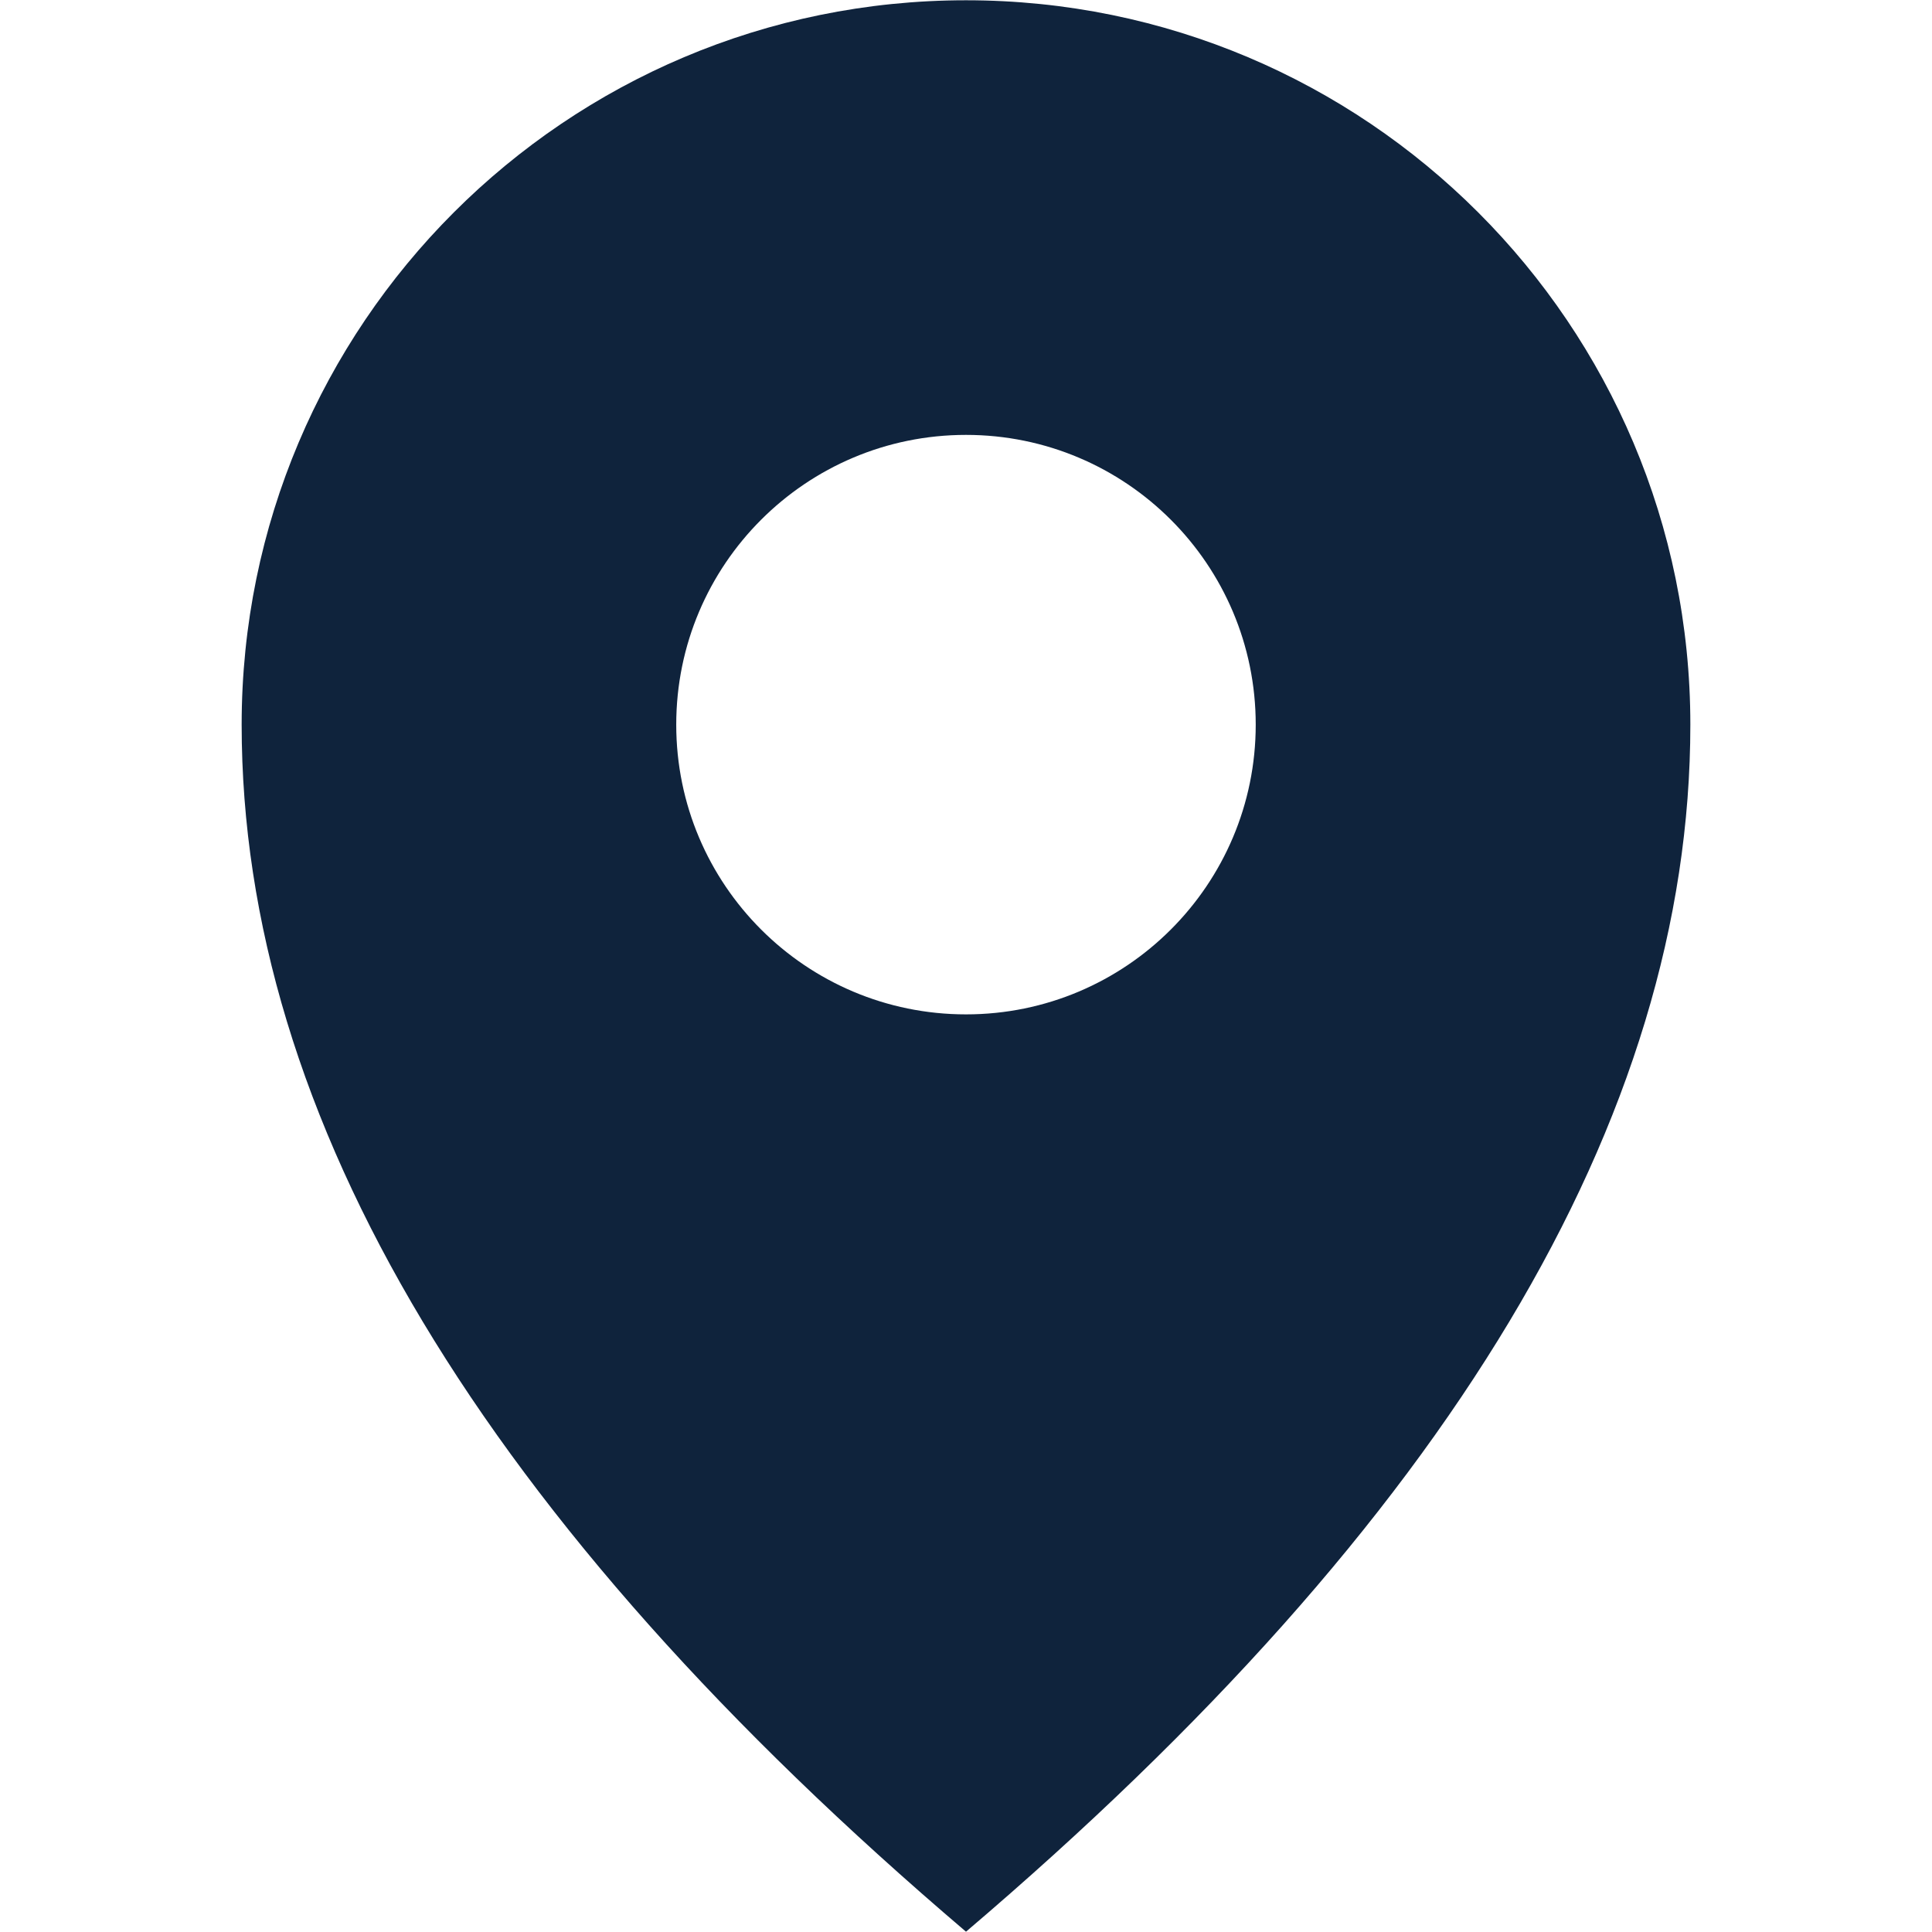 <?xml version="1.0" encoding="utf-8"?>
<!-- Generator: Adobe Illustrator 16.0.0, SVG Export Plug-In . SVG Version: 6.00 Build 0)  -->
<!DOCTYPE svg PUBLIC "-//W3C//DTD SVG 1.1//EN" "http://www.w3.org/Graphics/SVG/1.1/DTD/svg11.dtd">
<svg version="1.1" id="Rosenberger" xmlns="http://www.w3.org/2000/svg" xmlns:xlink="http://www.w3.org/1999/xlink" x="0px"
	 y="0px" width="50px" height="50px" viewBox="-7.977 -0.5 50 50" enable-background="new -7.977 -0.5 50 50" xml:space="preserve">
<g id="Icon_x2F_LocationIcoRed" display="none">
	<path id="Combined-Shape" display="inline" fill="#E62F35" d="M17.023-0.493c10.354,0,18.746,8.392,18.746,18.747
		c0,10.186-6.246,20.599-18.746,31.238C4.523,38.853-1.723,28.439-1.723,18.254C-1.723,7.899,6.669-0.493,17.023-0.493z
		 M17.023,10.755c-4.141,0-7.499,3.357-7.499,7.499c0,4.141,3.357,7.498,7.499,7.498c4.141,0,7.498-3.357,7.498-7.498
		C24.521,14.112,21.164,10.755,17.023,10.755z"/>
</g>
<g id="Icon_x2F_LocationIcoRed_x5F_Blue">
	<path id="Combined-Shape_1_" fill="#0F233C" d="M17.023-0.493c10.354,0,18.746,8.392,18.746,18.747
		c0,10.186-6.246,20.599-18.746,31.238C4.523,38.853-1.723,28.439-1.723,18.254C-1.723,7.899,6.669-0.493,17.023-0.493z
		 M17.023,10.755c-4.141,0-7.499,3.357-7.499,7.499c0,4.141,3.357,7.498,7.499,7.498c4.141,0,7.498-3.357,7.498-7.498
		C24.521,14.112,21.164,10.755,17.023,10.755z"/>
</g>
<g id="Icon_x2F_LocationIcon" display="none">
	<g id="Oval" display="inline">
		<path fill="#E1EBF4" d="M17.023,1.375c-4.657,0-8.875,1.889-11.929,4.943s-4.943,7.271-4.943,11.929
			c0,9.425,5.741,18.974,16.872,28.757c11.131-9.783,16.871-19.332,16.871-28.757c0-4.657-1.889-8.875-4.941-11.929
			C25.898,3.264,21.681,1.375,17.023,1.375z"/>
		<path fill="#0F233C" d="M17.023,49.5l-1.238-1.088C4.003,38.055-1.723,28.188-1.723,18.246c0-5.005,1.948-9.714,5.492-13.254
			C7.31,1.448,12.018-0.5,17.023-0.5c5.006,0,9.714,1.948,13.254,5.492c3.545,3.54,5.492,8.249,5.492,13.254
			c0,9.941-5.727,19.809-17.508,30.166L17.023,49.5z M17.023,3.249c-4.005,0-7.77,1.56-10.604,4.394
			c-2.834,2.834-4.394,6.599-4.394,10.604c0,8.341,5.045,17.161,14.997,26.241c9.951-9.08,14.996-17.9,14.996-26.241
			c0-4.005-1.559-7.77-4.393-10.604C24.793,4.809,21.029,3.249,17.023,3.249z"/>
	</g>
	<g id="Oval_1_" display="inline">
		<circle fill="#0F233C" cx="17.023" cy="18.247" r="7.499"/>
	</g>
</g>
</svg>
